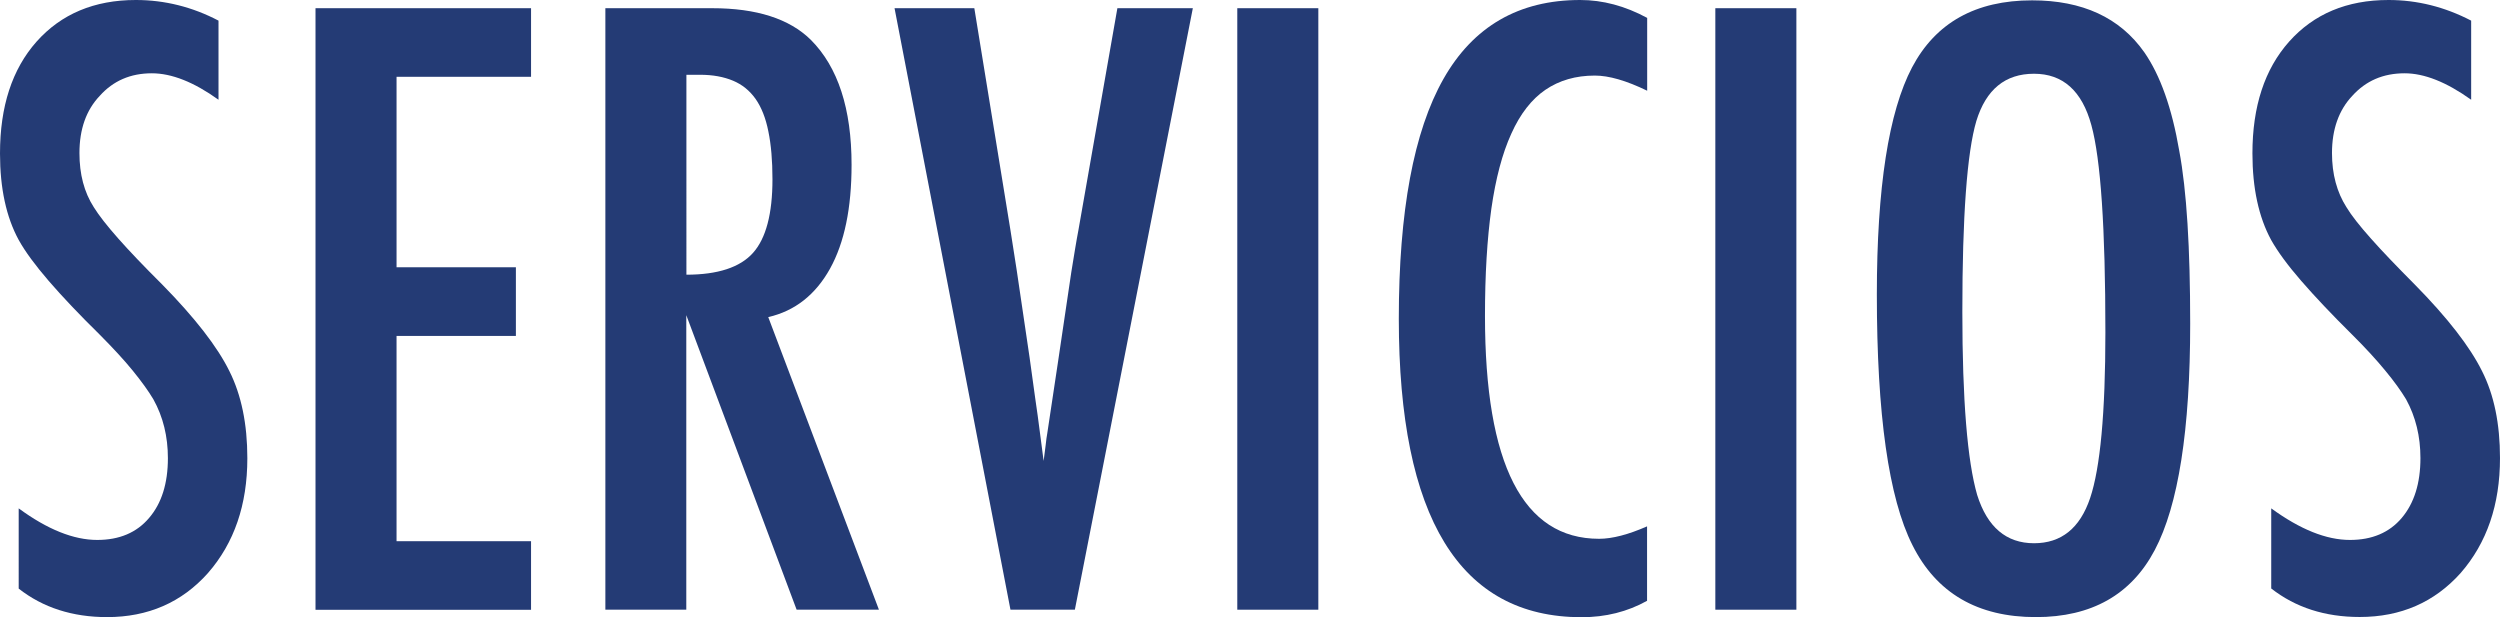 <!-- Generator: Adobe Illustrator 17.0.0, SVG Export Plug-In  -->
<svg version="1.1"
	 xmlns="http://www.w3.org/2000/svg" xmlns:xlink="http://www.w3.org/1999/xlink" xmlns:a="http://ns.adobe.com/AdobeSVGViewerExtensions/3.0/"
	 x="0px" y="0px" width="21.933px" height="5.414px" viewBox="0 0 21.933 5.414" enable-background="new 0 0 21.933 5.414"
	 xml:space="preserve">
<defs>
</defs>
<g>
	<path fill="#243B75" d="M1.917,0.181v0.694C1.701,0.72,1.506,0.643,1.332,0.643c-0.187,0-0.339,0.066-0.457,0.198
		C0.756,0.966,0.697,1.134,0.697,1.343c0,0.185,0.041,0.343,0.126,0.475C0.867,1.889,0.938,1.98,1.037,2.092
		c0.099,0.112,0.227,0.246,0.385,0.403c0.289,0.294,0.486,0.548,0.591,0.762C2.117,3.465,2.17,3.719,2.17,4.02
		c0,0.408-0.115,0.744-0.346,1.008C1.595,5.285,1.299,5.414,0.939,5.414c-0.303,0-0.562-0.083-0.775-0.25V4.46
		c0.252,0.185,0.482,0.277,0.689,0.277c0.194,0,0.346-0.064,0.455-0.193C1.418,4.416,1.473,4.241,1.473,4.02
		c0-0.191-0.042-0.363-0.127-0.516C1.303,3.431,1.242,3.347,1.165,3.252c-0.077-0.095-0.175-0.2-0.29-0.316
		c-0.181-0.178-0.33-0.335-0.448-0.472S0.221,2.208,0.164,2.105C0.055,1.905,0,1.652,0,1.347c0-0.413,0.106-0.739,0.32-0.981
		C0.537,0.122,0.828,0,1.192,0C1.445,0,1.688,0.061,1.917,0.181z"/>
	<path fill="#243B75" d="M2.768,0.072h1.891v0.602h-1.18v1.671h1.047v0.602H3.479v1.801h1.18v0.602H2.768V0.072z"/>
	<path fill="#243B75" d="M5.311,0.072h0.938c0.387,0,0.676,0.092,0.864,0.277c0.239,0.239,0.358,0.605,0.358,1.097
		c0,0.378-0.062,0.682-0.189,0.911C7.155,2.585,6.975,2.728,6.74,2.782l0.971,2.567H6.989L6.021,2.765v2.584H5.311V0.072z
		 M6.021,2.41c0.276,0,0.471-0.064,0.585-0.191s0.171-0.343,0.171-0.646c0-0.164-0.012-0.304-0.036-0.42
		C6.718,1.036,6.68,0.941,6.629,0.868C6.577,0.795,6.512,0.742,6.431,0.708S6.254,0.656,6.142,0.656h-0.12V2.41z"/>
	<path fill="#243B75" d="M7.848,0.072h0.7L8.865,2.02L8.92,2.372l0.113,0.766c0.018,0.13,0.035,0.249,0.049,0.355
		C9.098,3.6,9.111,3.697,9.122,3.784l0.034,0.26c0.007-0.052,0.013-0.099,0.018-0.14c0.004-0.041,0.009-0.075,0.014-0.103
		l0.092-0.612l0.119-0.803c0.012-0.073,0.023-0.14,0.033-0.202s0.02-0.116,0.029-0.164l0.342-1.948h0.662L9.43,5.349H8.865
		L7.848,0.072z"/>
	<path fill="#243B75" d="M10.855,0.072h0.711v5.277h-0.711V0.072z"/>
	<path fill="#243B75" d="M14.451,0.157v0.639c-0.183-0.089-0.336-0.133-0.459-0.133c-0.168,0-0.312,0.042-0.434,0.125
		c-0.121,0.083-0.221,0.211-0.299,0.385c-0.079,0.173-0.137,0.393-0.175,0.658c-0.037,0.265-0.056,0.579-0.056,0.941
		c0,1.303,0.334,1.955,1.001,1.955c0.116,0,0.257-0.037,0.421-0.109v0.653c-0.172,0.096-0.363,0.144-0.574,0.144
		c-1.069,0-1.604-0.873-1.604-2.618c0-0.943,0.131-1.645,0.392-2.105S13.325,0,13.863,0C14.061,0,14.257,0.052,14.451,0.157z"/>
	<path fill="#243B75" d="M15.049,0.072h0.711v5.277h-0.711V0.072z"/>
	<path fill="#243B75" d="M19.215,2.84c0,0.932-0.104,1.594-0.311,1.986s-0.555,0.588-1.043,0.588c-0.512,0-0.873-0.211-1.083-0.632
		c-0.208-0.413-0.312-1.145-0.312-2.198c0-0.939,0.104-1.603,0.309-1.993c0.207-0.392,0.558-0.588,1.053-0.588
		c0.441,0,0.77,0.151,0.984,0.455c0.141,0.203,0.243,0.491,0.307,0.865C19.184,1.669,19.215,2.175,19.215,2.84z M18.471,2.916
		c0-0.914-0.041-1.52-0.123-1.818c-0.082-0.301-0.25-0.451-0.503-0.451s-0.421,0.138-0.506,0.414
		c-0.082,0.278-0.123,0.836-0.123,1.675c0,0.772,0.044,1.308,0.13,1.606c0.089,0.283,0.256,0.424,0.499,0.424
		c0.239,0,0.403-0.132,0.492-0.396C18.426,4.106,18.471,3.622,18.471,2.916z"/>
	<path fill="#243B75" d="M21.68,0.181v0.694c-0.217-0.155-0.411-0.232-0.584-0.232c-0.188,0-0.34,0.066-0.459,0.198
		c-0.118,0.125-0.178,0.293-0.178,0.502c0,0.185,0.043,0.343,0.127,0.475C20.629,1.889,20.7,1.98,20.8,2.092
		c0.099,0.112,0.228,0.246,0.384,0.403c0.29,0.294,0.486,0.548,0.592,0.762c0.105,0.208,0.157,0.461,0.157,0.762
		c0,0.408-0.115,0.744-0.345,1.008c-0.23,0.257-0.525,0.386-0.886,0.386c-0.304,0-0.562-0.083-0.776-0.25V4.46
		c0.254,0.185,0.483,0.277,0.691,0.277c0.193,0,0.345-0.064,0.454-0.193c0.109-0.129,0.164-0.304,0.164-0.525
		c0-0.191-0.042-0.363-0.126-0.516c-0.044-0.073-0.104-0.157-0.182-0.251c-0.078-0.095-0.174-0.2-0.291-0.316
		c-0.18-0.178-0.328-0.335-0.447-0.472s-0.206-0.256-0.264-0.359c-0.109-0.201-0.164-0.454-0.164-0.759
		c0-0.413,0.107-0.739,0.322-0.981C20.3,0.122,20.59,0,20.955,0C21.208,0,21.449,0.061,21.68,0.181z"/>
</g>
</svg>